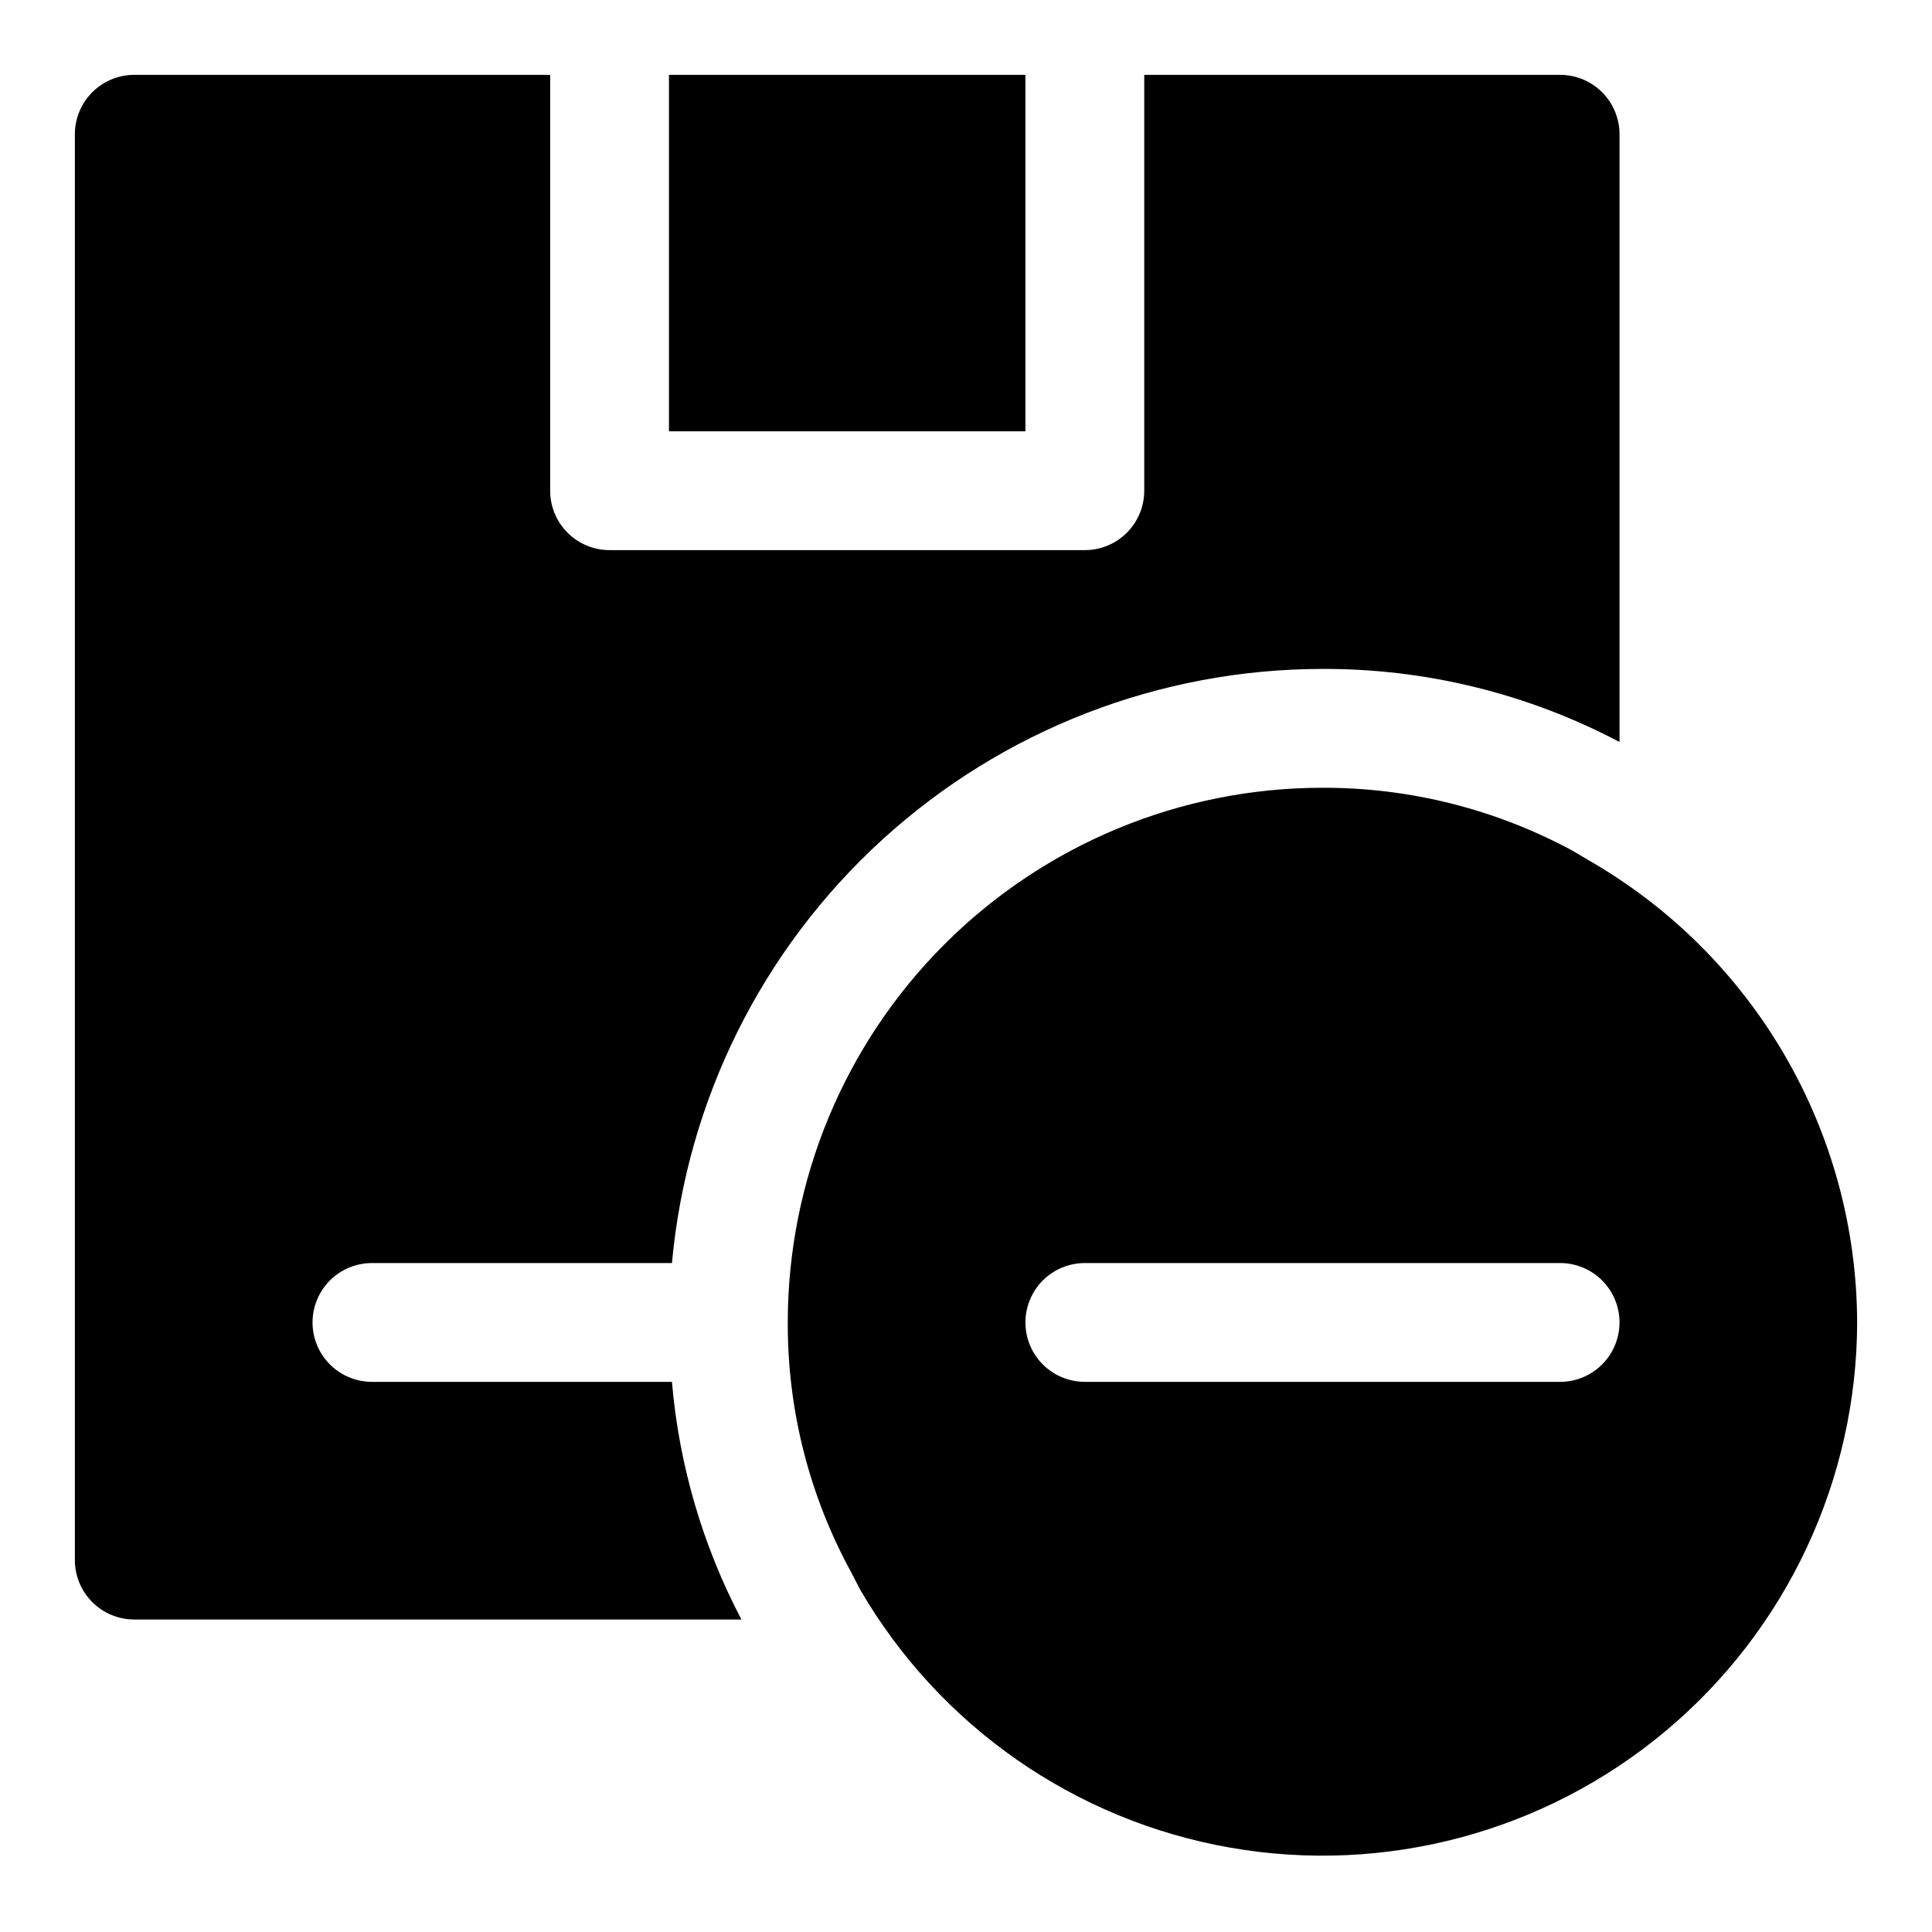 <?xml version="1.0" encoding="UTF-8"?>
<!-- Uploaded to: ICON Repo, www.iconrepo.com, Generator: ICON Repo Mixer Tools -->
<svg fill="#000000" width="800px" height="800px" version="1.1" viewBox="144 144 512 512" xmlns="http://www.w3.org/2000/svg">
 <path d="m322.07 510.21c1.875 22.012 8.137 43.426 18.418 62.977h-160.9c-4.176 0-8.18-1.66-11.133-4.613-2.953-2.953-4.613-6.957-4.613-11.133v-377.86c0-4.176 1.66-8.18 4.613-11.133s6.957-4.613 11.133-4.613h110.21v110.21c0 4.176 1.66 8.18 4.613 11.133 2.953 2.953 6.957 4.609 11.133 4.609h125.95c4.176 0 8.18-1.656 11.133-4.609 2.949-2.953 4.609-6.957 4.609-11.133v-110.21h110.21c4.176 0 8.18 1.66 11.133 4.613 2.953 2.953 4.613 6.957 4.613 11.133v161.06c-24.258-12.809-51.289-19.461-78.723-19.367-43.191 0.02-84.82 16.176-116.71 45.305-31.895 29.125-51.754 69.121-55.68 112.14h-79.508c-5.625 0-10.824 3-13.637 7.871s-2.812 10.875 0 15.746c2.812 4.871 8.012 7.871 13.637 7.871zm93.676-346.37h-94.465v94.465h94.465zm220.42 330.62c-0.113 41.789-18.668 81.395-50.699 108.23-32.031 26.836-74.277 38.164-115.44 30.957-41.16-7.207-77.043-32.215-98.051-68.336l-2.363-4.566h0.004c-11.137-20.312-16.934-43.121-16.848-66.285 0-37.578 14.93-73.621 41.504-100.19 26.57-26.574 62.613-41.504 100.19-41.504 23.145-0.059 45.93 5.68 66.285 16.688l4.25 2.519c43.895 25.191 71.02 71.883 71.164 122.49zm-62.977 0c0-4.172-1.66-8.18-4.613-11.133-2.953-2.949-6.957-4.609-11.133-4.609h-125.95c-5.625 0-10.824 3-13.637 7.871s-2.812 10.875 0 15.746c2.812 4.871 8.012 7.871 13.637 7.871h125.95-0.004c4.176 0 8.18-1.66 11.133-4.613 2.953-2.949 4.613-6.957 4.613-11.133z"/>
</svg>